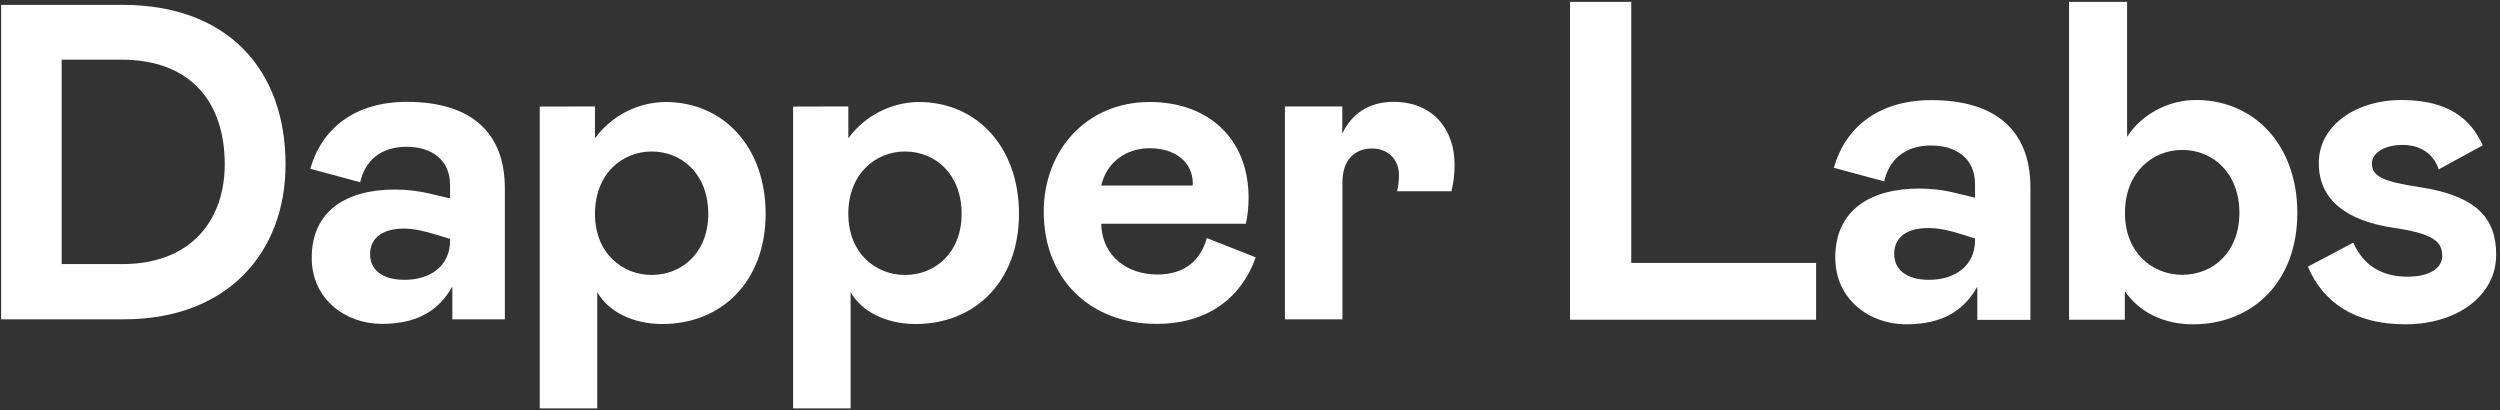 <svg width="914" height="150" viewBox="0 0 914 150" fill="none" xmlns="http://www.w3.org/2000/svg">
<rect x="0" y="0" width="914" height="150" fill="#333333" stroke="none"/>
<path d="M0.418 1.778H44.77C83.368 1.778 104.393 25.575 104.393 60.094C104.393 92.469 83.054 116.736 45.293 116.736H0.418V1.778ZM22.542 96.548H44.718C70.188 96.548 82.165 80.126 82.165 60.094C82.165 37.448 69.822 21.81 44.404 21.81H22.542V96.548Z" fill="white"/>
<path d="M113.964 94.247C113.964 76.987 126.778 69.299 144.351 69.299C148.849 69.299 153.295 69.822 157.636 70.92L164.54 72.542V67.625C164.54 58.577 157.95 53.661 148.588 53.661C138.912 53.661 133.316 59.1 131.695 66.632L113.441 61.715C117.521 47.28 129.393 37.238 148.745 37.238C172.542 37.238 184.571 48.745 184.571 68.776V116.736H165.377V104.759C160.46 113.441 152.72 118.41 139.592 118.41C126.464 118.41 113.964 109.519 113.964 94.247ZM164.54 88.023V87.343L159.78 85.879C155.021 84.414 151.255 83.577 147.646 83.577C140.272 83.577 135.303 86.715 135.303 92.939C135.303 98.379 139.383 102.301 147.96 102.301C157.322 102.301 164.54 97.228 164.54 88.023Z" fill="white"/>
<path d="M217.521 38.912V50.575C223.536 42.312 233.107 37.395 243.305 37.291C264.331 37.291 279.916 53.556 279.916 78.19C279.916 102.824 263.86 118.462 242.155 118.462C231.485 118.462 222.437 114.017 218.358 106.799V149.32H197.333V38.964L217.521 38.912ZM238.232 100.523C249.372 100.523 258.944 92.312 258.944 78.19C258.944 63.755 249.425 55.387 238.232 55.387C227.563 55.387 217.521 63.441 217.521 78.19C217.521 92.626 227.563 100.523 238.232 100.523Z" fill="white"/>
<path d="M310.146 38.912V50.575C316.161 42.312 325.732 37.395 335.931 37.291C356.956 37.291 372.542 53.556 372.542 78.19C372.542 102.824 356.485 118.462 334.78 118.462C324.111 118.462 315.063 114.017 310.983 106.799V149.32H289.958V38.964L310.146 38.912ZM330.858 100.523C341.998 100.523 351.569 92.312 351.569 78.19C351.569 63.755 342.05 55.387 330.858 55.387C320.188 55.387 310.146 63.441 310.146 78.19C310.146 92.626 320.188 100.523 330.858 100.523Z" fill="white"/>
<path d="M441.213 87.029L459.1 94.09C453.87 108.891 441.527 118.41 422.803 118.41C398.849 118.41 381.59 102.301 381.59 77.353C381.59 55.178 397.019 37.291 420.345 37.291C441.841 37.291 456.485 50.785 456.485 72.28C456.485 75.471 456.172 78.661 455.492 81.799H402.615C402.929 94.142 412.657 100.366 423.117 100.366C433.159 100.314 438.912 95.241 441.213 87.029ZM402.615 67.835H435.931C436.036 67.626 436.088 67.416 436.088 67.155C436.088 59.257 429.707 54.184 420.293 54.184C411.977 54.184 404.603 59.1 402.615 67.835Z" fill="white"/>
<path d="M490.743 38.912V48.902C493.881 41.998 500.105 37.238 509.467 37.238C523.902 37.238 531.799 47.28 531.799 60.251C531.799 63.494 531.433 66.789 530.649 69.927H510.774C511.245 67.992 511.454 66.004 511.454 63.964C511.454 58.368 507.531 54.289 501.621 54.289C495.031 54.289 490.795 58.734 490.795 66.632V116.736H469.77V38.912H490.743Z" fill="white"/>
<path d="M596.391 0.68V96.13H663.965V116.893H574.006V0.68H596.391Z" fill="white"/>
<path d="M670.973 94.142C670.973 76.726 683.944 68.933 701.674 68.933C706.172 68.933 710.617 69.456 715.115 70.607L722.071 72.28V67.312C722.071 58.159 715.429 53.19 705.962 53.19C696.182 53.19 690.533 58.682 688.86 66.318L670.45 61.349C674.582 46.757 686.559 36.611 706.119 36.611C730.178 36.611 742.312 48.222 742.312 68.462V116.946H722.908V104.812C717.939 113.598 710.146 118.567 696.862 118.567C683.577 118.567 670.973 109.571 670.973 94.142ZM722.071 87.814V87.186L717.259 85.669C712.448 84.153 708.63 83.368 704.969 83.368C697.49 83.368 692.521 86.506 692.521 92.835C692.521 98.326 696.653 102.301 705.282 102.301C714.801 102.301 722.071 97.123 722.071 87.814Z" fill="white"/>
<path d="M777.667 0.68V50C782.793 42.05 792.416 36.559 802.877 36.559C824.111 36.559 839.906 52.981 839.906 77.877C839.906 102.772 823.797 118.567 801.726 118.567C791.423 118.567 782.322 114.435 776.831 106.433V116.893H756.433V0.68H777.667ZM797.803 100.471C809.1 100.471 818.724 92.155 818.724 77.877C818.724 63.285 809.1 54.812 797.803 54.812C787.029 54.812 776.883 62.971 776.883 77.877C776.883 92.469 786.977 100.471 797.803 100.471Z" fill="white"/>
<path d="M843.776 97.49L860.356 88.703C864.174 97.333 871.13 101.151 880.126 101.151C888.598 101.151 892.887 97.856 892.887 93.515C892.887 88.18 889.383 85.356 874.634 83.211C858.368 80.701 847.751 73.431 847.751 59.623C847.751 45.502 861.872 36.559 877.824 36.559C895.398 36.559 903.4 43.672 907.688 53.138L891.58 61.925C889.592 55.806 884.467 52.981 878.295 52.981C871.967 52.981 867.155 55.806 867.155 59.78C867.155 64.435 871.287 66.423 884.571 68.41C905.178 71.548 912.605 79.55 912.605 93.149C912.605 108.107 898.326 118.567 879.393 118.567C860.879 118.567 849.268 110.565 843.776 97.49Z" fill="white"/>
</svg>
